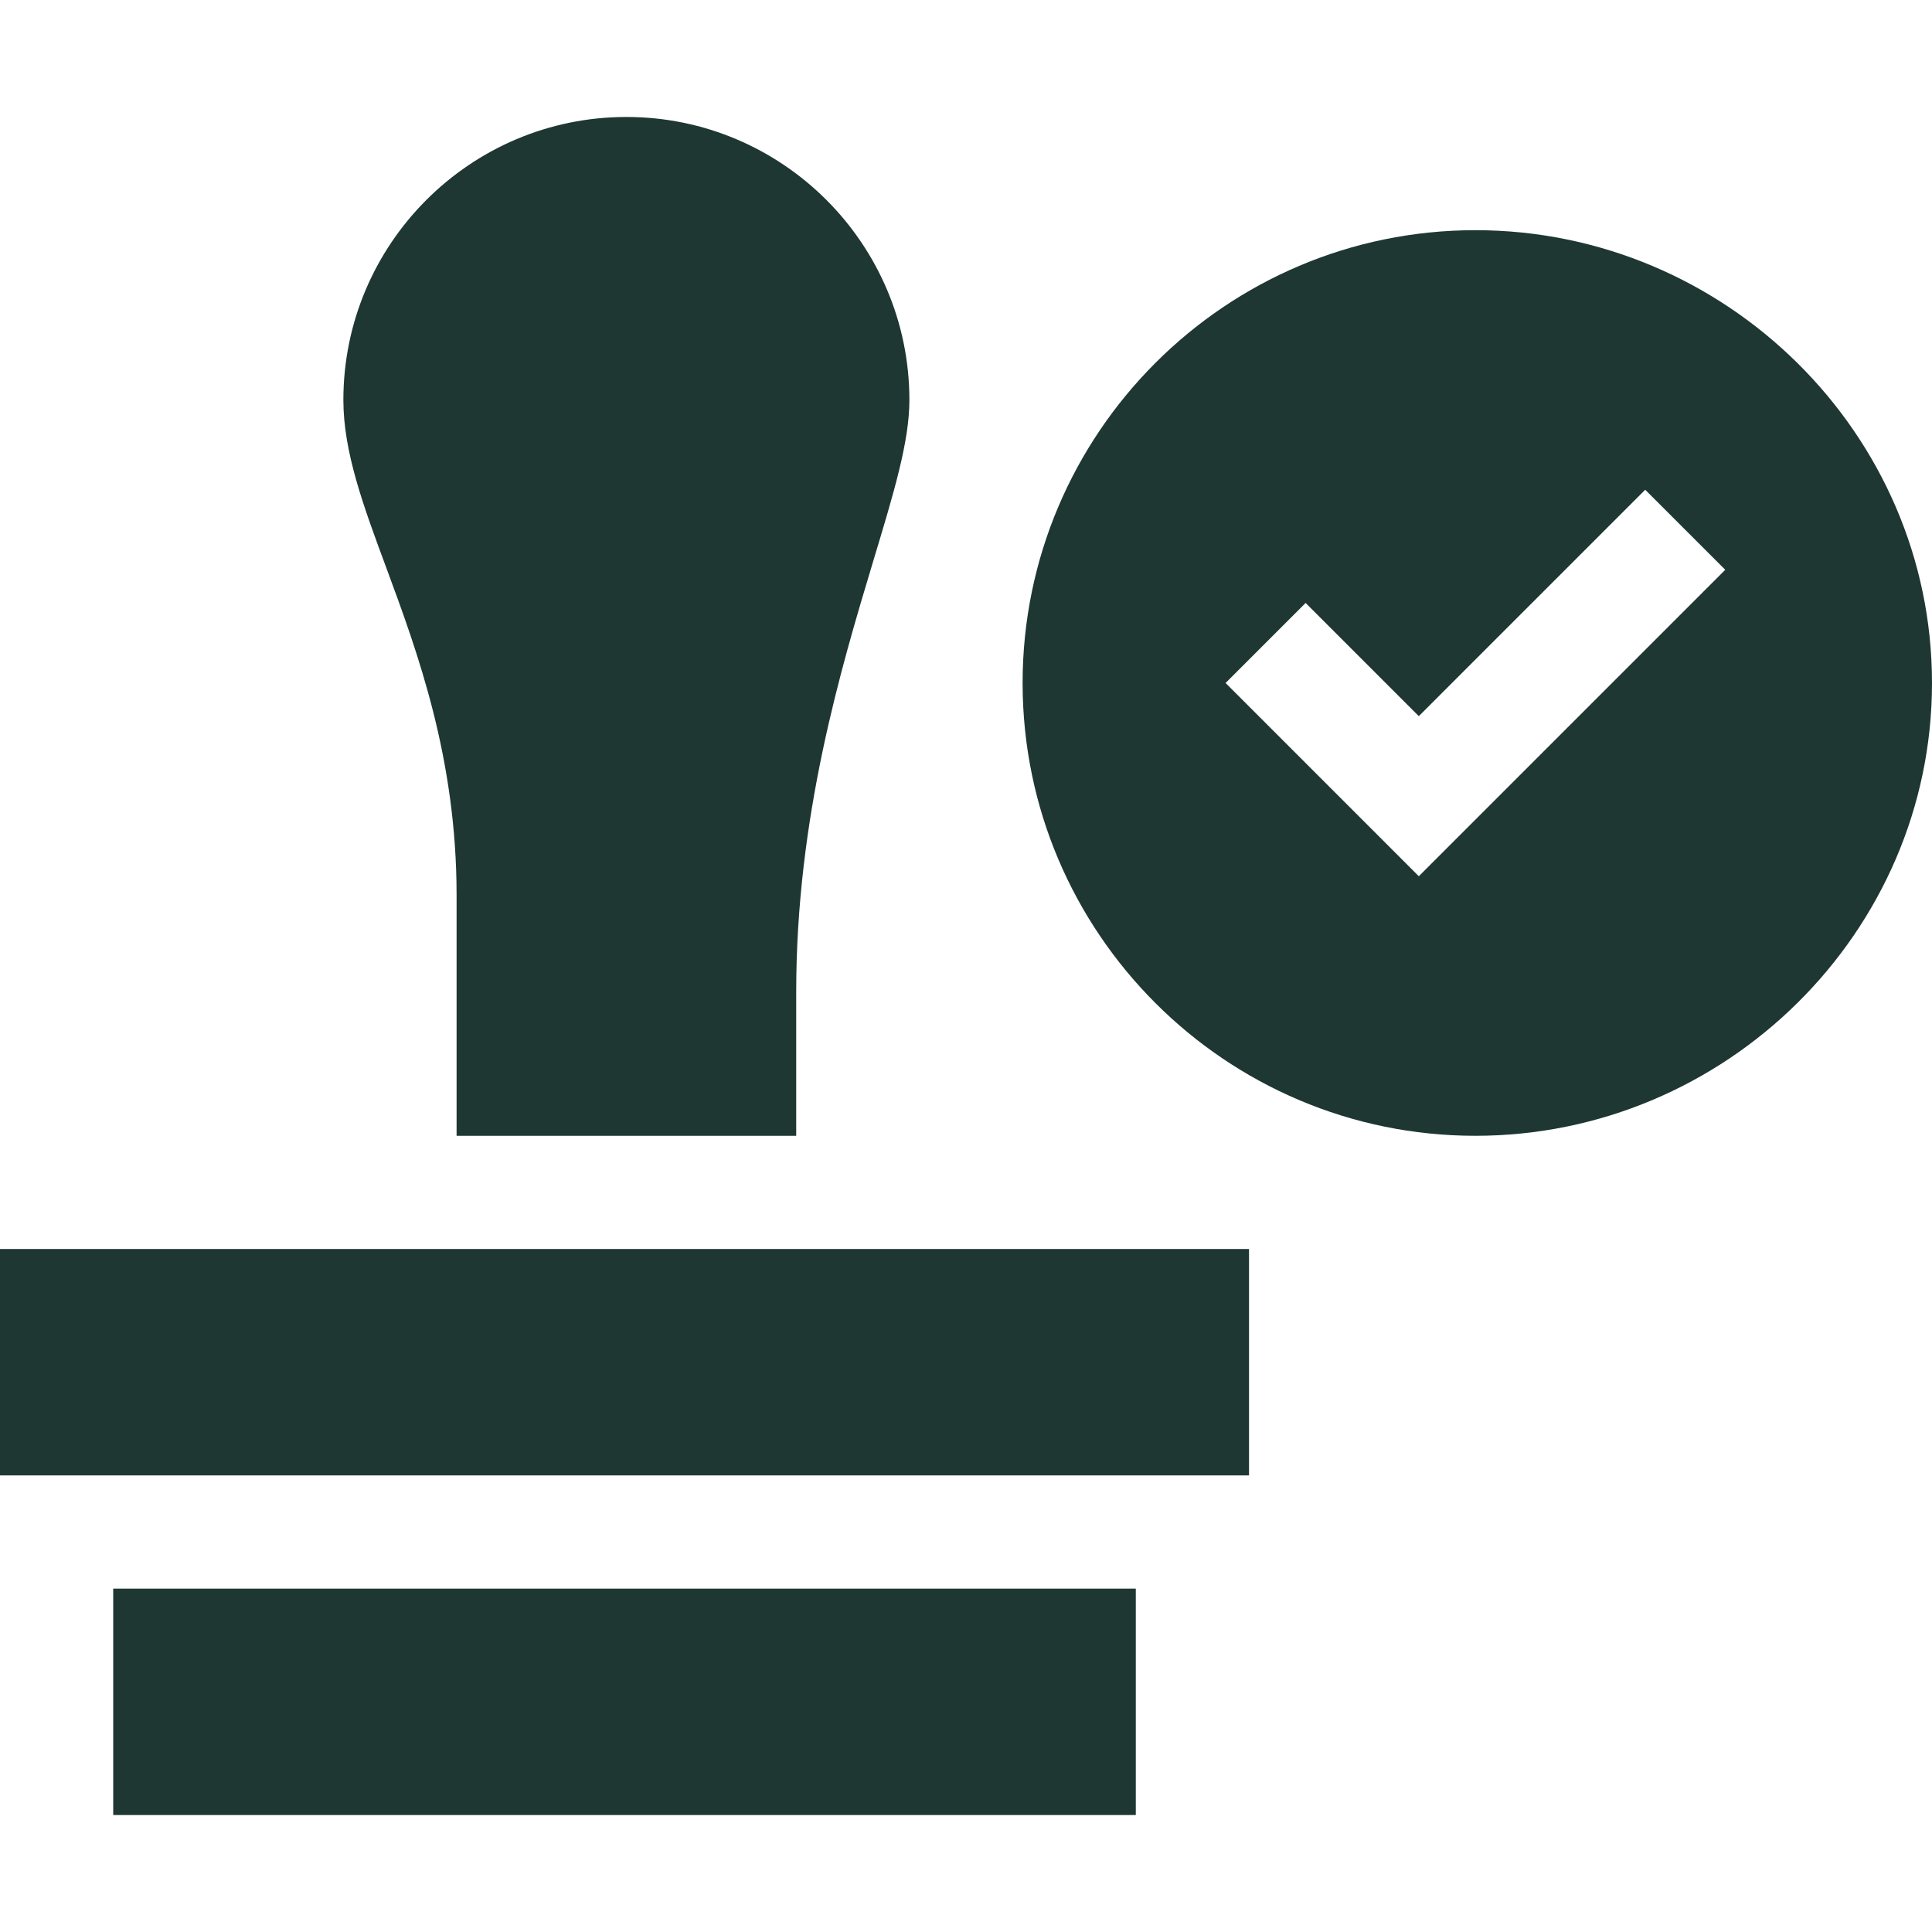 <svg xmlns="http://www.w3.org/2000/svg" width="70" height="70" viewBox="0 0 70 70" fill="none"><path d="M53.457 8.34C44.409 8.34 37.051 15.7 37.051 24.746C37.051 33.792 44.409 41.152 53.457 41.152C62.505 41.152 70 33.792 70 24.746C70 15.7 62.505 8.34 53.457 8.34ZM51.406 31.748L44.405 24.746L47.305 21.846L51.406 25.948L59.609 17.745L62.509 20.645L51.406 31.748Z" fill="#1E3732"></path><path d="M0 45.254H45.254V53.457H0V45.254Z" fill="#1E3732"></path><path d="M4.102 57.559H41.152V65.762H4.102V57.559Z" fill="#1E3732"></path><path d="M28.848 41.152V35.943C28.848 29.595 30.466 24.231 31.643 20.316C32.4 17.805 32.949 15.992 32.949 14.492C32.949 8.838 28.351 4.238 22.695 4.238C17.04 4.238 12.441 8.838 12.441 14.492C12.441 16.371 13.158 18.313 13.992 20.56C15.129 23.635 16.543 27.46 16.543 32.437V41.152H28.848Z" fill="#1E3732"></path></svg>